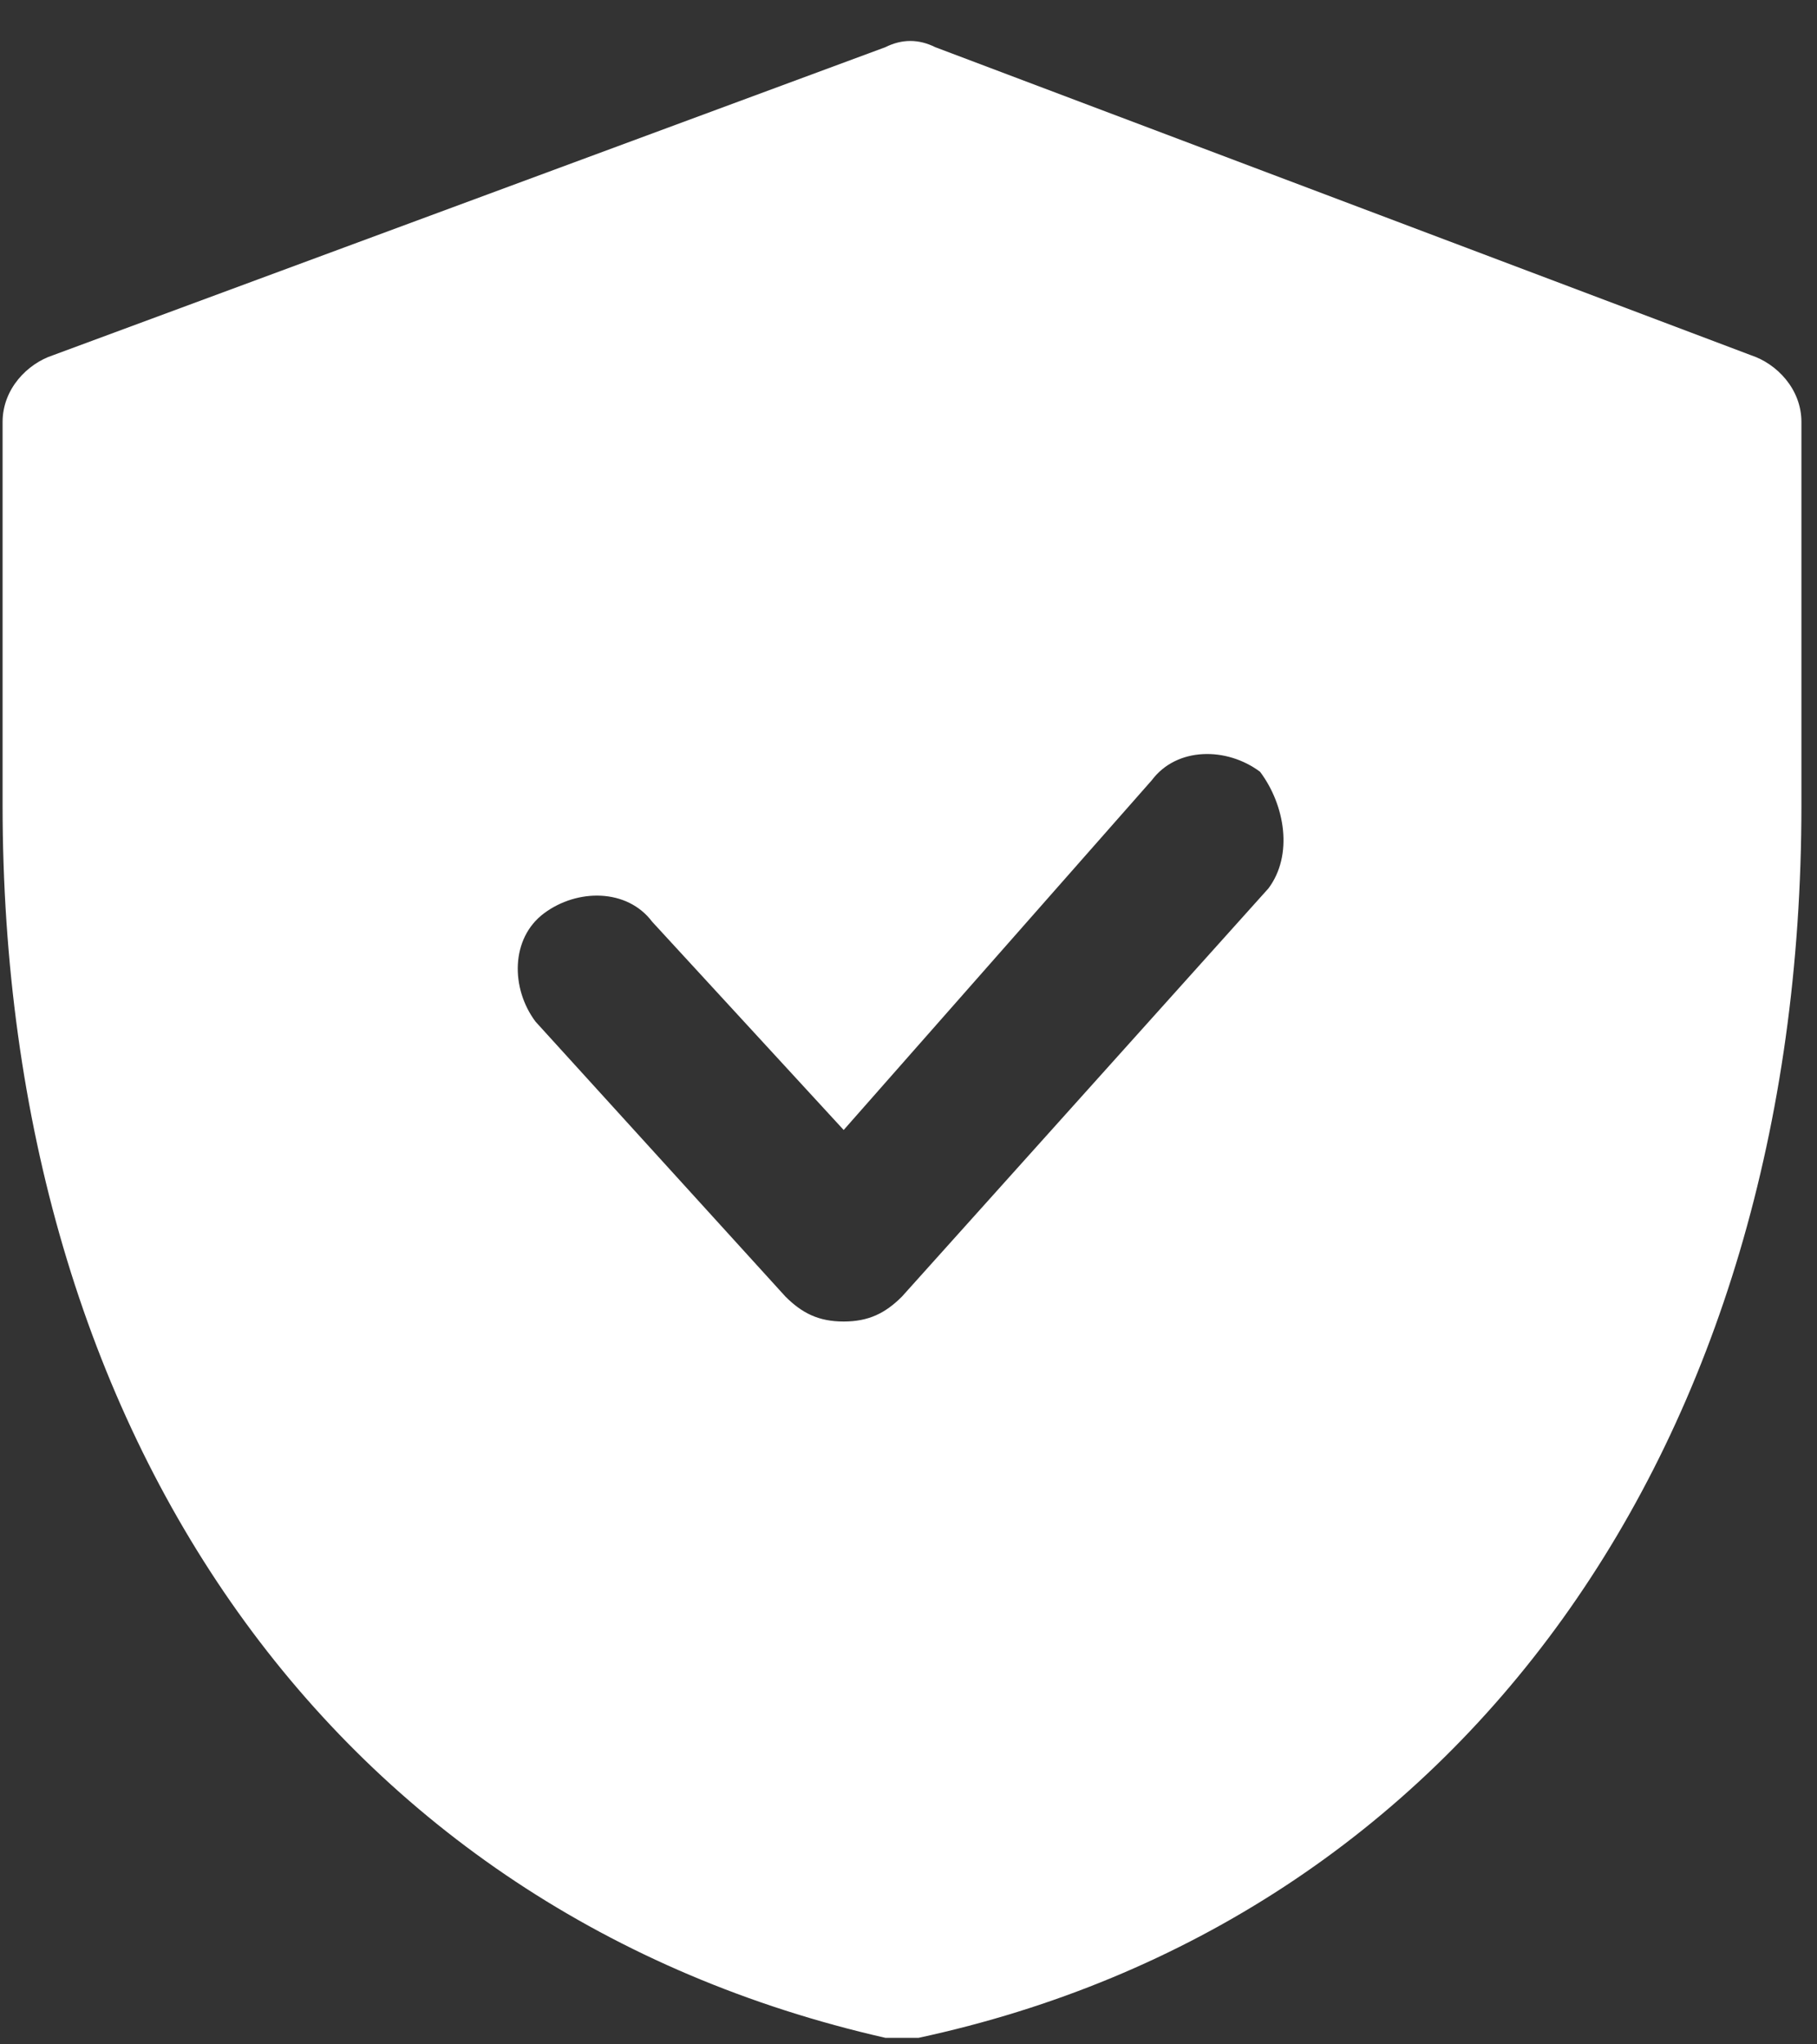 <svg width="40" height="45" viewBox="0 0 40 45" fill="none" xmlns="http://www.w3.org/2000/svg">
<rect x="0" y="0" width="40" height="45" fill="#333333" stroke="none"/>
<path d="M38.557 7.823L20.59 1.039C20.223 0.856 19.857 0.856 19.49 1.039L1.157 7.823C0.607 8.006 0.057 8.556 0.057 9.289V17.723C0.057 31.656 7.39 42.106 19.49 44.856H19.857H20.223C32.14 42.289 39.657 31.839 39.657 17.723V9.289C39.657 8.556 39.107 8.006 38.557 7.823ZM27.923 19.556L19.857 28.539C19.49 28.906 19.123 29.089 18.573 29.089C18.023 29.089 17.657 28.906 17.29 28.539L11.79 22.489C11.24 21.756 11.24 20.656 11.973 20.106C12.707 19.556 13.807 19.556 14.357 20.289L18.573 24.873L25.357 17.173C25.907 16.439 27.007 16.439 27.74 16.989C28.29 17.723 28.473 18.823 27.923 19.556Z" fill="white"/>
</svg>
